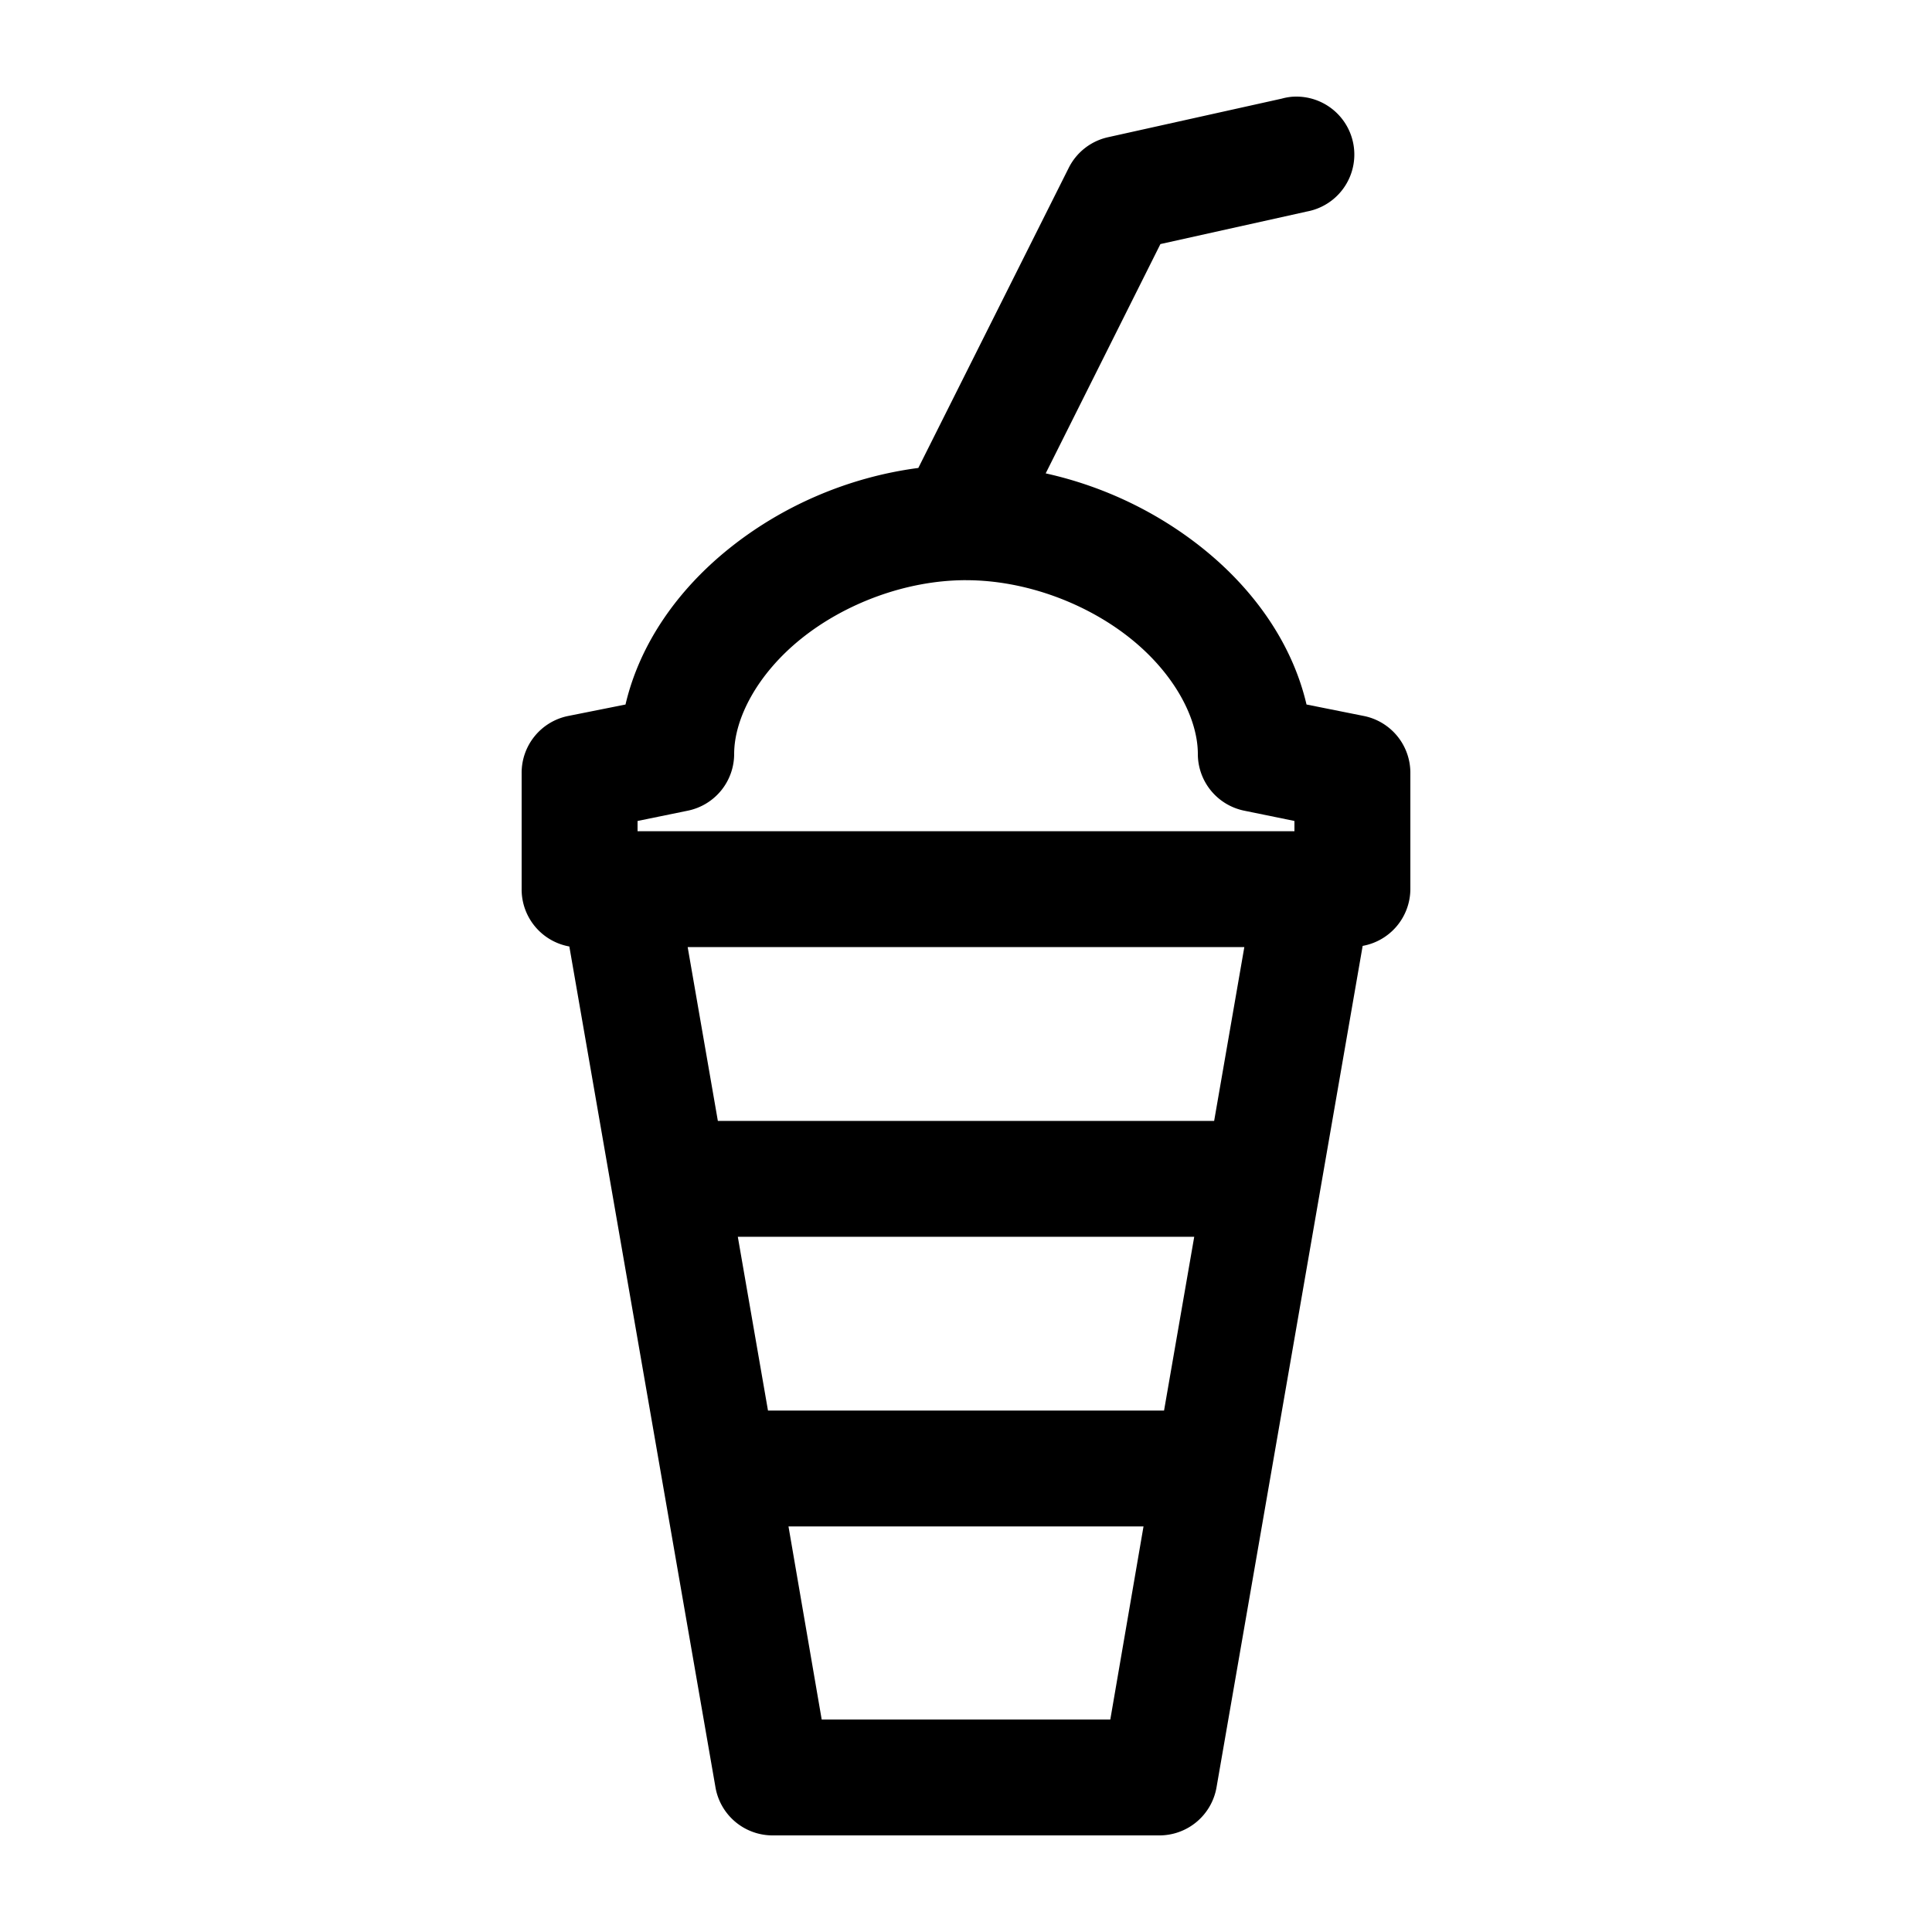 <svg height='100px' width='100px'  fill="#000000" xmlns:dc="http://purl.org/dc/elements/1.1/" xmlns:cc="http://creativecommons.org/ns#" xmlns:rdf="http://www.w3.org/1999/02/22-rdf-syntax-ns#" xmlns:svg="http://www.w3.org/2000/svg" xmlns="http://www.w3.org/2000/svg" xmlns:sodipodi="http://sodipodi.sourceforge.net/DTD/sodipodi-0.dtd" xmlns:inkscape="http://www.inkscape.org/namespaces/inkscape" version="1.1" x="0px" y="0px" viewBox="0 0 100 100"><g transform="translate(0,-952.362)"><path style="text-indent:0;text-transform:none;direction:ltr;block-progression:tb;baseline-shift:baseline;color:#000000;enable-background:accumulate;" d="m 66.844,957.373 a 3,2.999 0 0 0 -0.5,0.094 l -9,1.999 a 3,2.999 0 0 0 -2.031,1.593 l -7.781,15.524 c -3.691,0.486 -7.104,2.006 -9.812,4.186 -2.621,2.109 -4.603,4.891 -5.344,8.059 l -2.969,0.593 A 3,2.999 0 0 0 27,992.388 l 0,5.997 a 3,2.999 0 0 0 2.469,2.967 l 7.562,43.511 A 3,2.999 0 0 0 40,1047.362 l 20,0 a 3,2.999 0 0 0 2.969,-2.499 l 7.562,-43.542 A 3,2.999 0 0 0 73,998.385 l 0,-5.997 a 3,2.999 0 0 0 -2.406,-2.967 L 67.625,988.827 c -0.741,-3.168 -2.723,-5.95 -5.344,-8.059 -2.3,-1.851 -5.103,-3.229 -8.156,-3.904 l 5.938,-11.869 7.594,-1.687 a 3,2.999 0 0 0 -0.812,-5.935 z M 50,982.393 c 3.1,0 6.27,1.21 8.531,3.03 C 60.793,987.242 62,989.548 62,991.388 a 3,2.999 0 0 0 2.406,2.936 l 2.594,0.531 0,0.531 -34,0 0,-0.531 2.594,-0.531 A 3,2.999 0 0 0 38,991.388 c 0,-1.84 1.207,-4.147 3.469,-5.966 2.261,-1.819 5.432,-3.03 8.531,-3.03 z m -14.406,18.991 4.812,0 24,0 -1.562,8.996 -25.688,0 -1.562,-8.996 z m 2.594,14.993 23.625,0 -1.562,8.996 -20.5,0 -1.562,-8.996 z m 2.625,14.993 18.375,0 -1.719,9.995 -14.938,0 -1.719,-9.995 z" fill="#000000" fill-opacity="1" stroke="none" marker="none" visibility="visible" display="inline" overflow="visible"></path></g></svg>